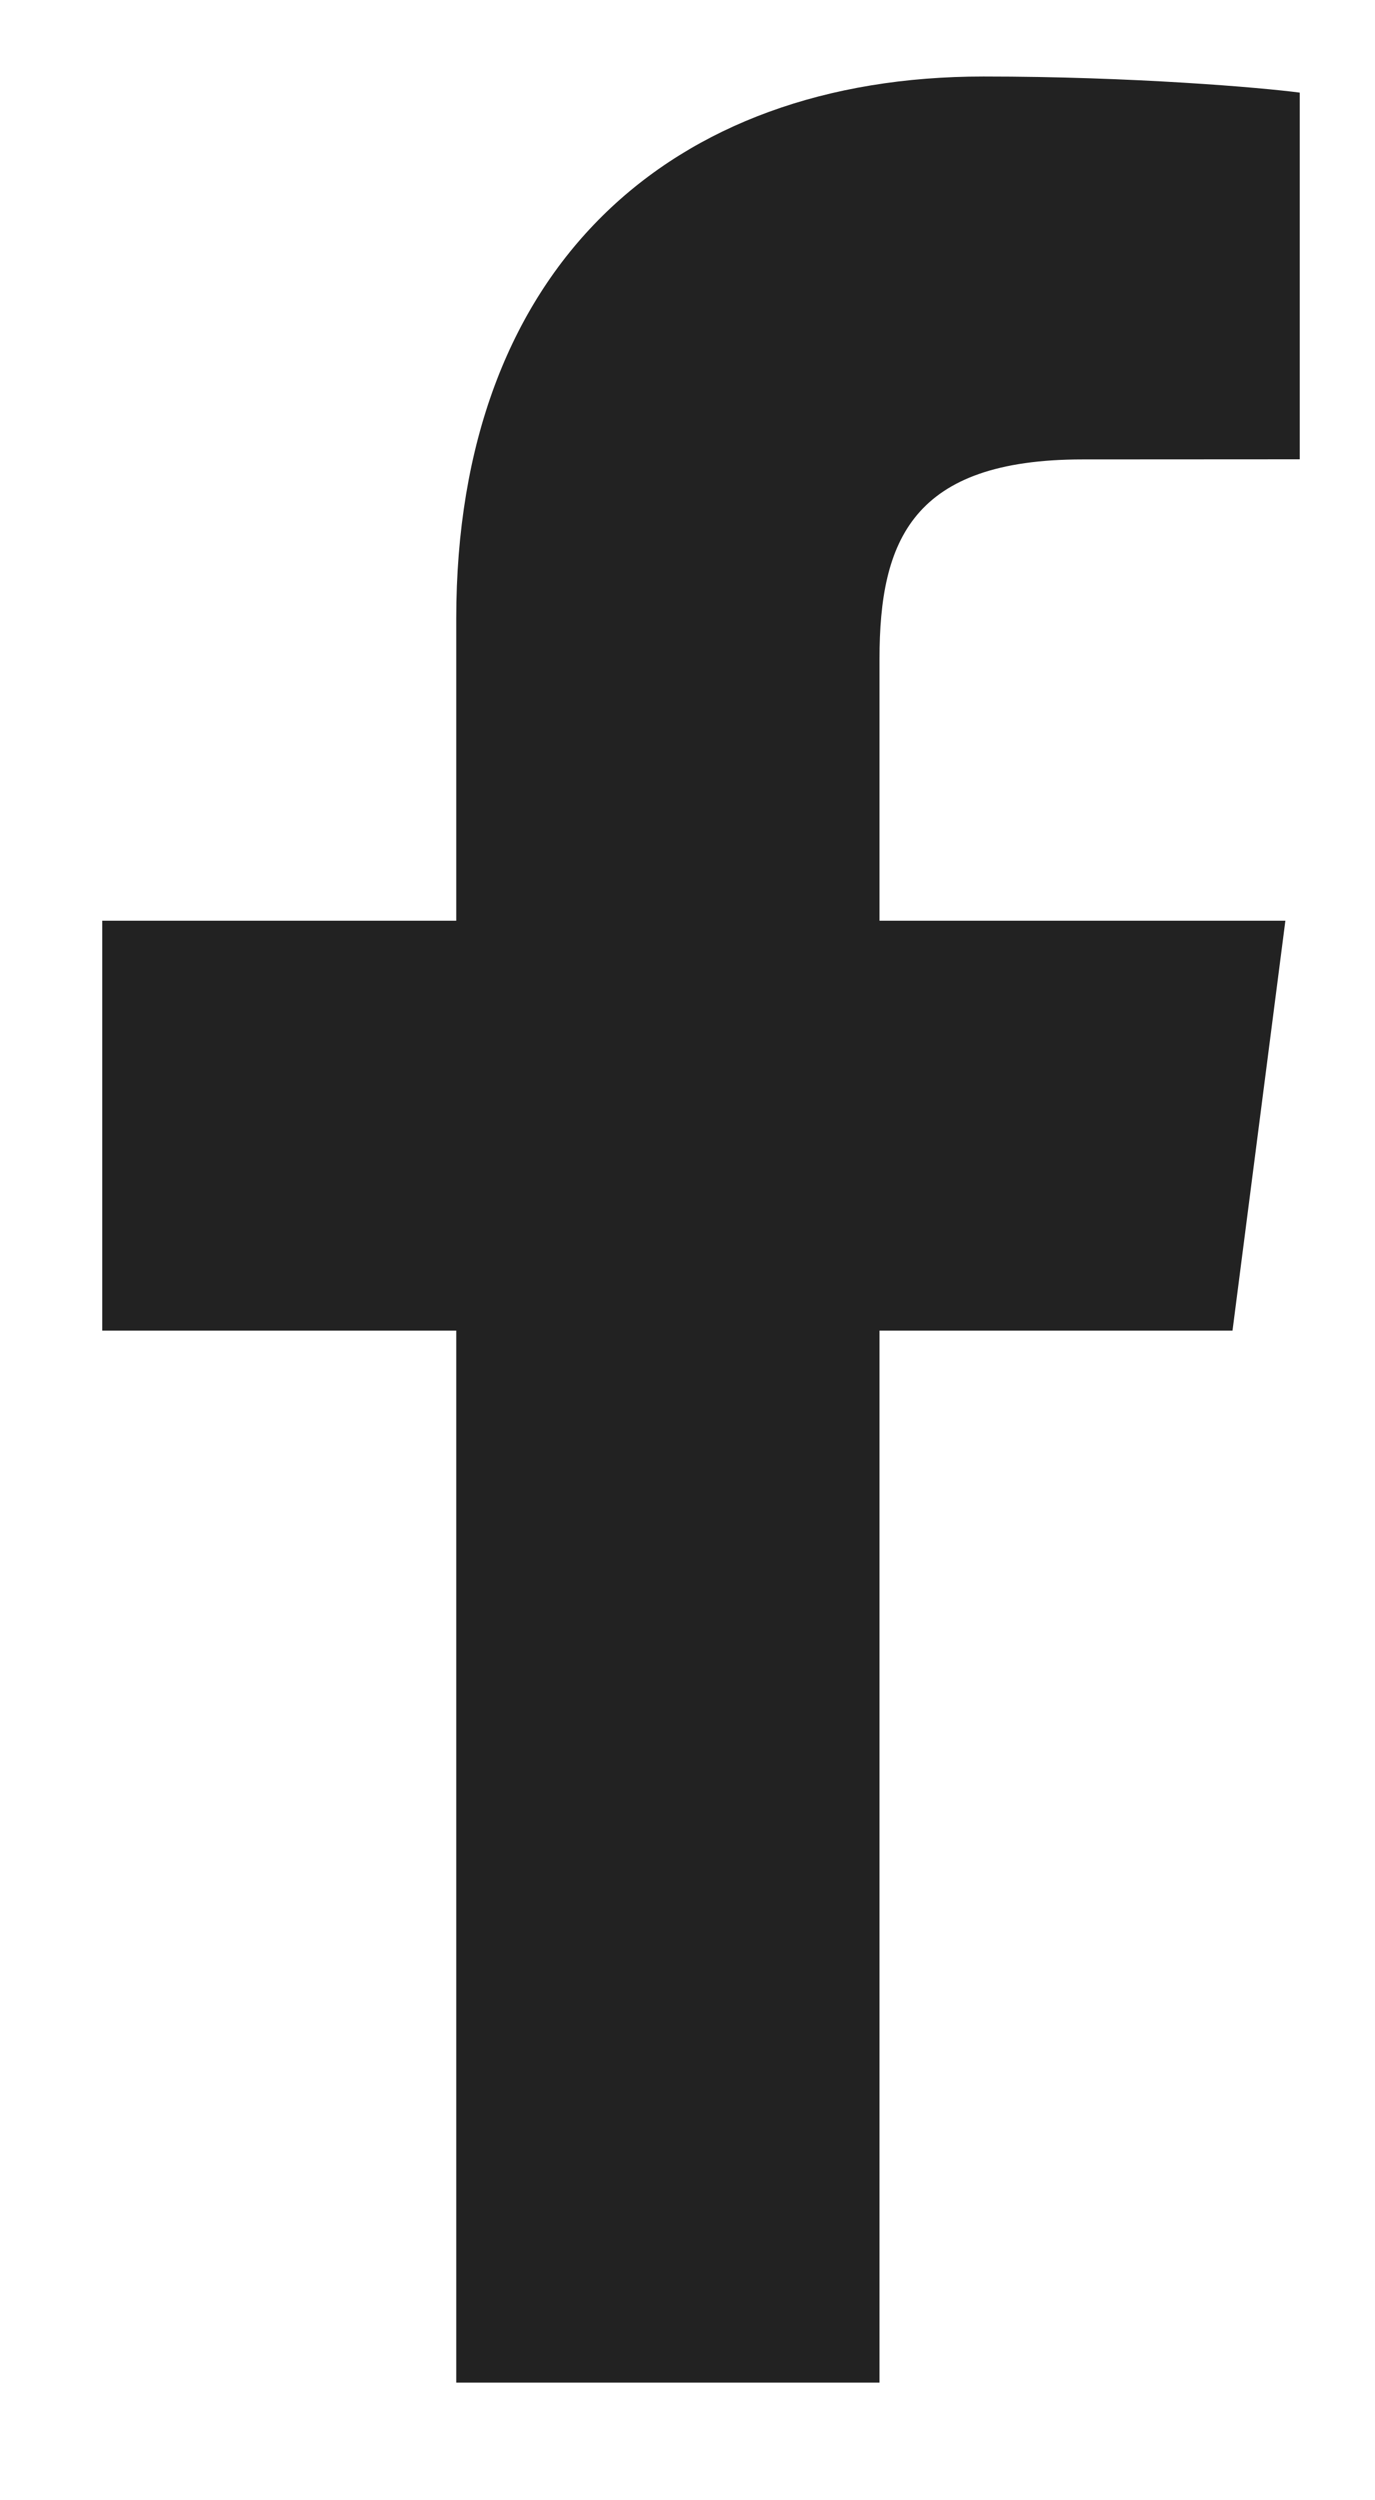<svg width="11" height="20" viewBox="0 0 11 20" fill="none" xmlns="http://www.w3.org/2000/svg">
<path d="M7.036 19.059V10.644H9.86L10.283 7.365H7.036V5.271C7.036 4.322 7.3 3.675 8.661 3.675L10.398 3.674V0.741C10.097 0.701 9.066 0.612 7.867 0.612C5.364 0.612 3.65 2.14 3.65 4.947V7.365H0.818V10.644H3.65V19.059L7.036 19.059Z" fill="#222222"/>
</svg>
